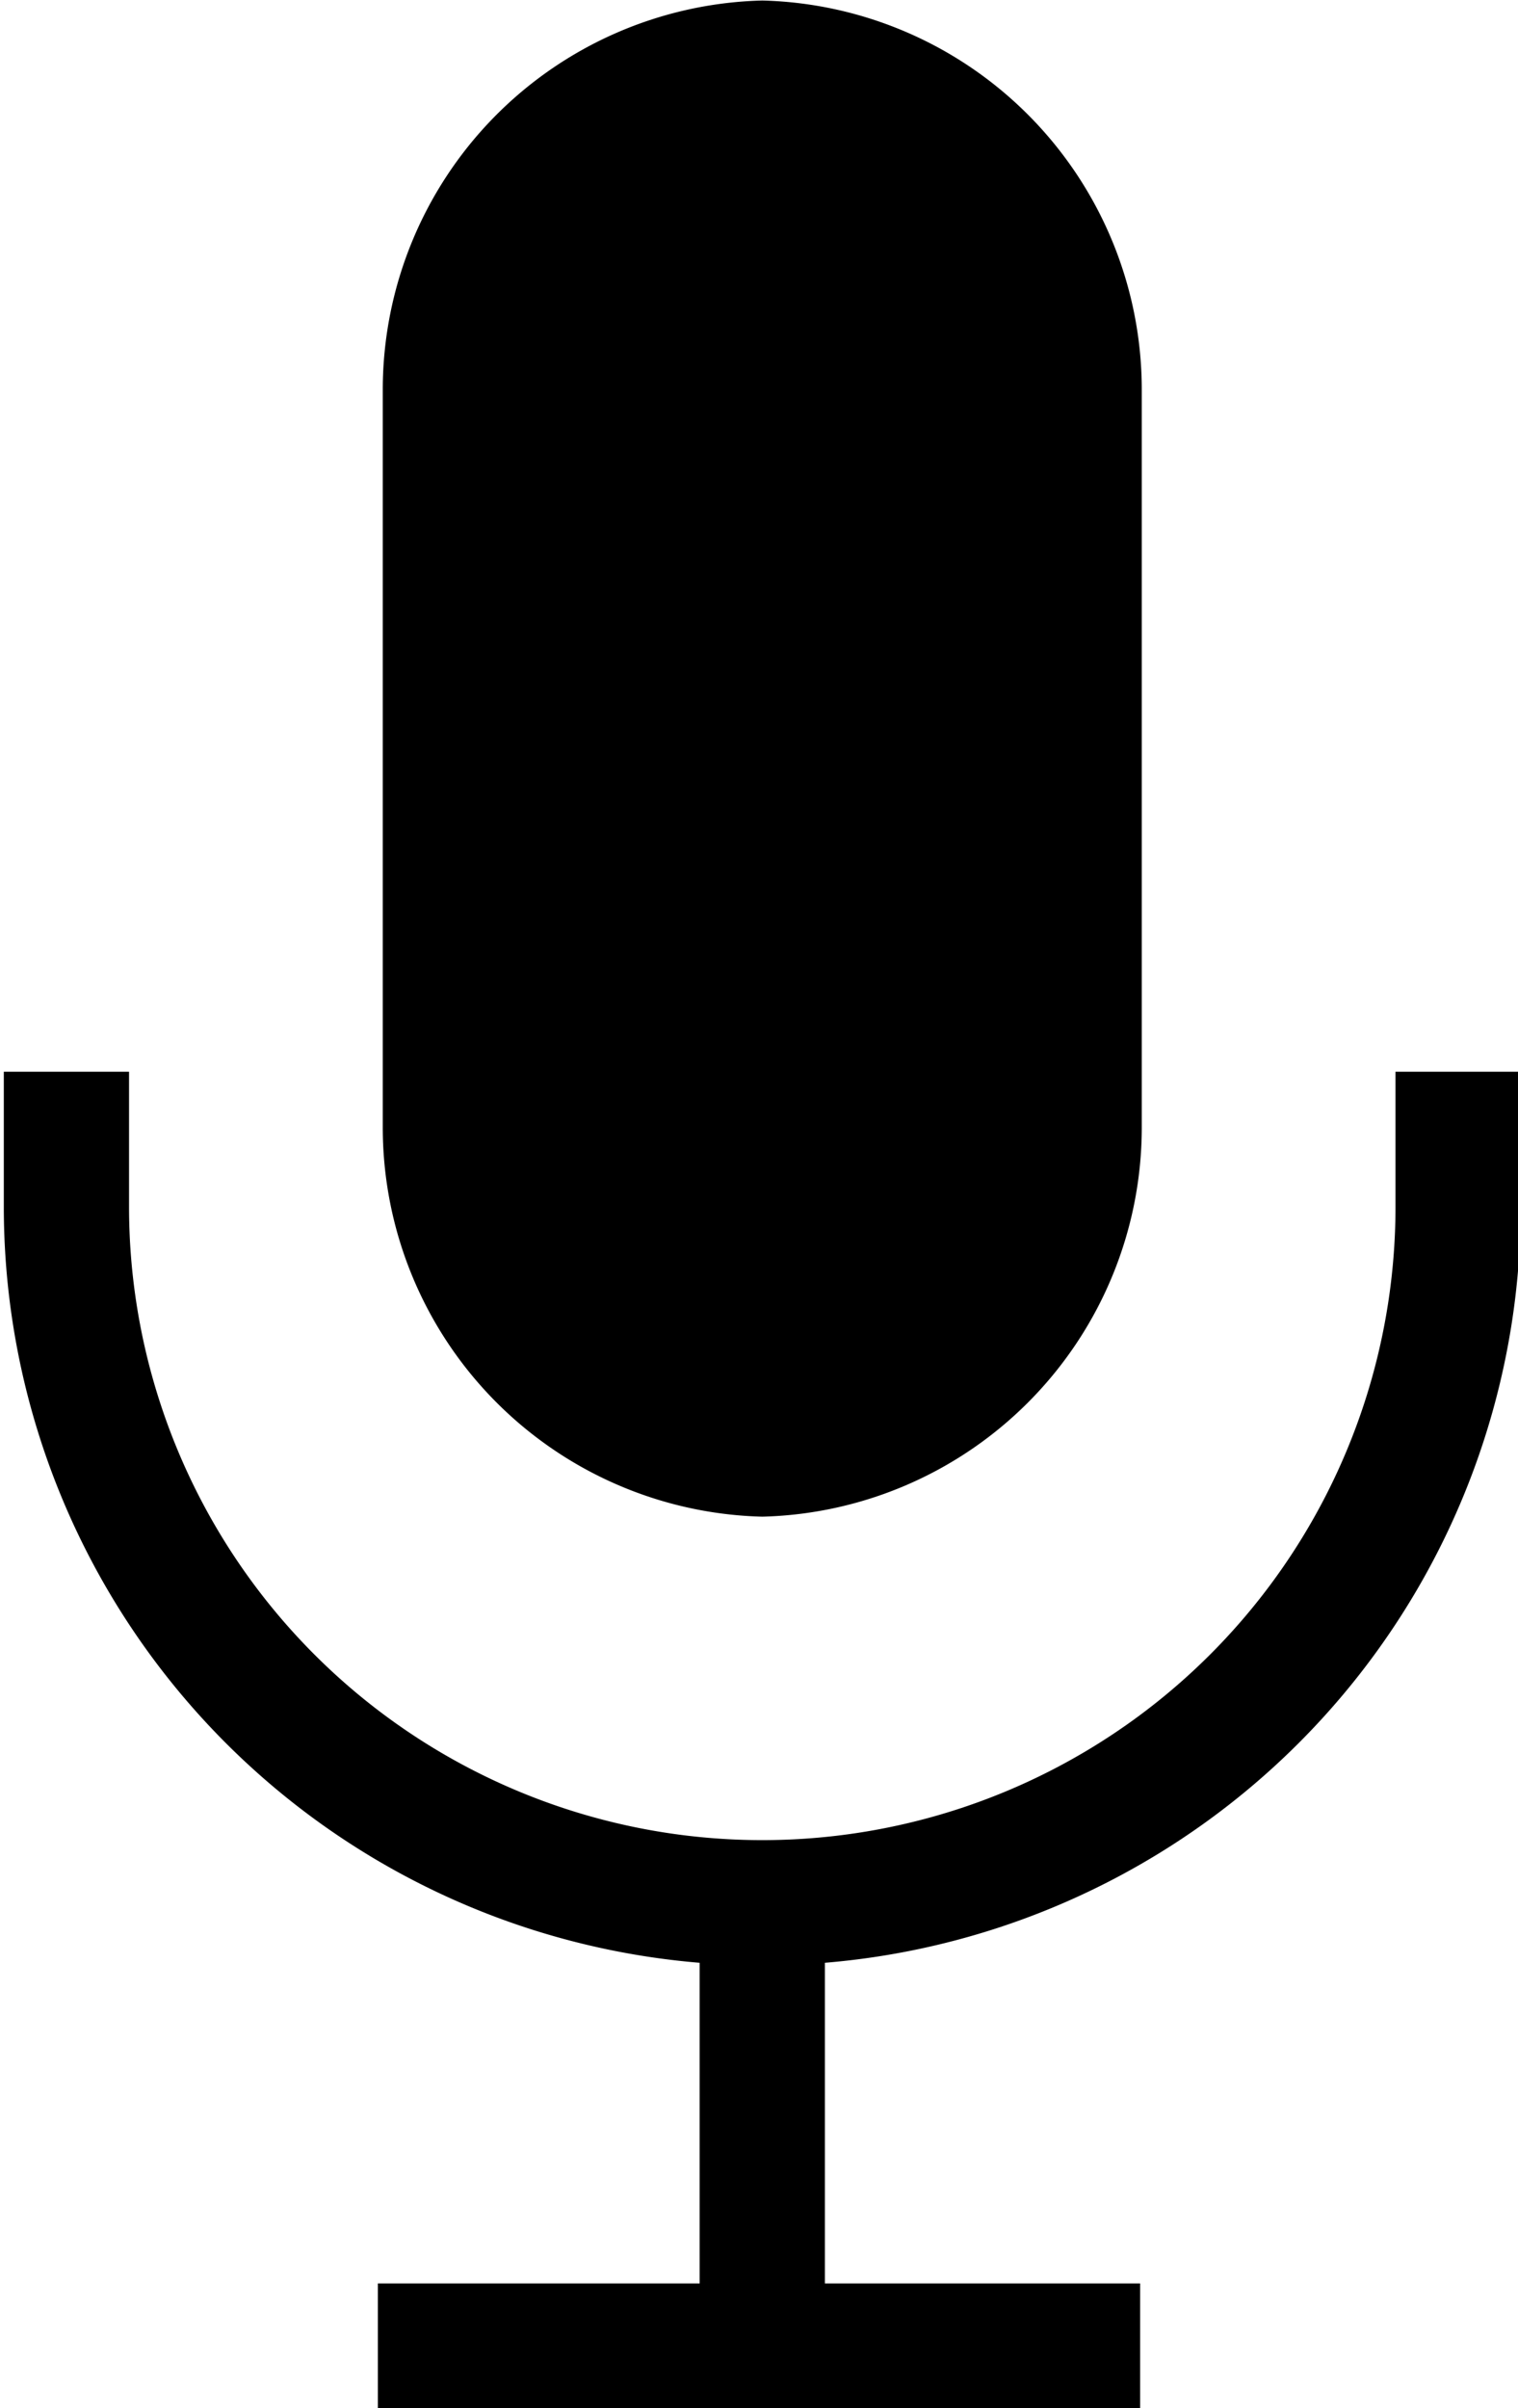 <svg xmlns="http://www.w3.org/2000/svg" viewBox="0 0 13.94 22.11"><defs><style>.cls-1,.cls-2{fill:none;stroke:#000;stroke-linejoin:round;stroke-width:1.15px;}.cls-1{stroke-linecap:round;}</style></defs><g id="Layer_2" data-name="Layer 2"><g id="Layer_1-2" data-name="Layer 1"><path d="M7,13.35H7a3,3,0,0,1-2.91-3V3.57A3,3,0,0,1,7,.58a3,3,0,0,1,2.91,3v6.78a3,3,0,0,1-2.91,3"/><path class="cls-1" d="M7,13.35H7a3,3,0,0,1-2.91-3V3.57A3,3,0,0,1,7,.58a3,3,0,0,1,2.91,3v6.78A3,3,0,0,1,7,13.35Z"/><path class="cls-2" d="M3.47,21.54h7M7,17.47v4.07m6.39-11.7v1.24a6.39,6.39,0,0,1-12.78,0V9.84"/></g></g></svg>